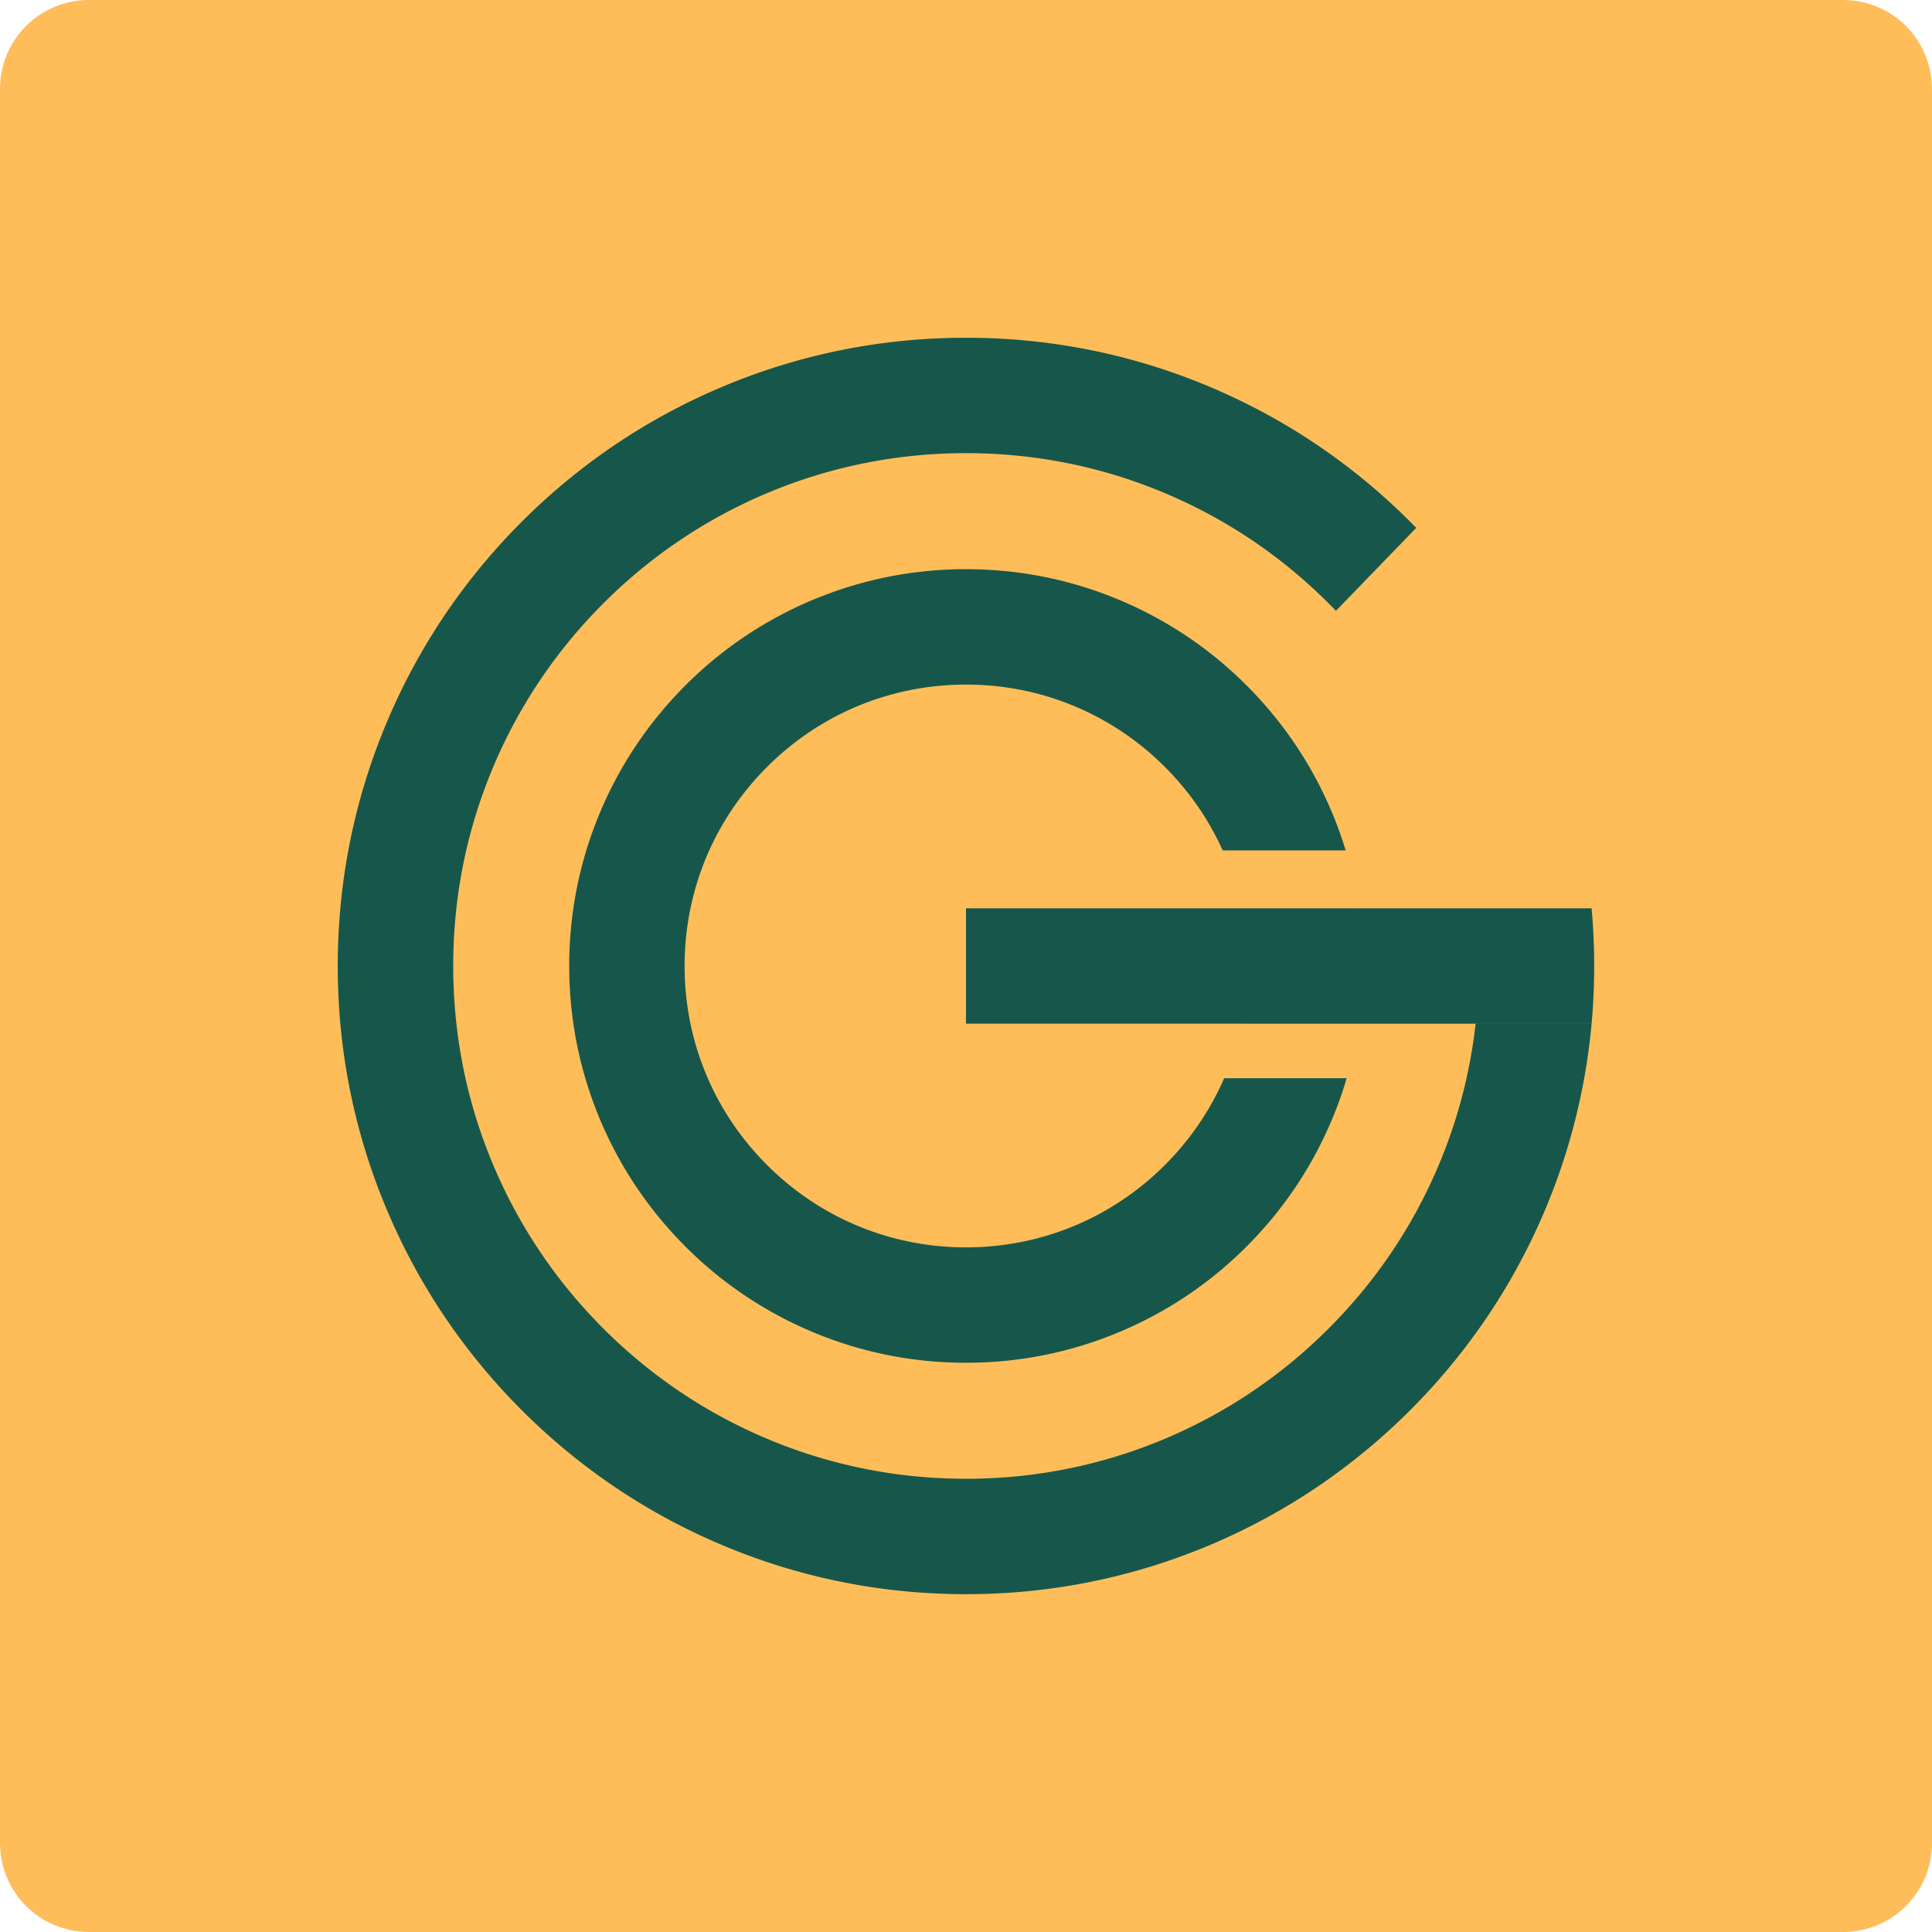 <?xml version="1.0" encoding="UTF-8"?>
<svg data-bbox="-37.5 -37.5 450 450" height="500" viewBox="0 0 375 375" width="500" xmlns="http://www.w3.org/2000/svg" data-type="color">
    <g>
        <defs>
            <clipPath id="bb2b9d63-5094-467d-b965-826f8ad04dce">
                <path d="M17.25 0h340.5c4.574 0 8.96 1.816 12.2 5.05a17.26 17.26 0 0 1 5.05 12.2v340.5c0 4.574-1.816 8.96-5.05 12.2a17.26 17.26 0 0 1-12.2 5.05H17.25c-4.574 0-8.96-1.816-12.2-5.05A17.26 17.26 0 0 1 0 357.75V17.25c0-4.574 1.816-8.96 5.05-12.2A17.26 17.26 0 0 1 17.25 0m0 0"/>
            </clipPath>
            <clipPath id="34a73468-99bd-4d50-8ced-b682245a8c2a">
                <path d="M65.555 65.555h243.75v243.75H65.555Zm0 0"/>
            </clipPath>
        </defs>
        <path fill="#ffffff" d="M412.5-37.5v450h-450v-450z" data-color="1"/>
        <path fill="#ffffff" d="M412.5-37.5v450h-450v-450z" data-color="1"/>
        <g clip-path="url(#bb2b9d63-5094-467d-b965-826f8ad04dce)">
            <path fill="#ffbd59" d="M412.5-37.5v450h-450v-450z" data-color="2"/>
        </g>
        <g clip-path="url(#34a73468-99bd-4d50-8ced-b682245a8c2a)">
            <path d="M286.414 198.695h22.512a121 121 0 0 1-9.078 36.262c-6.141 14.523-14.934 27.563-26.13 38.758-11.195 11.191-24.238 19.984-38.753 26.125-15.043 6.363-31.016 9.59-47.469 9.59-16.457 0-32.43-3.227-47.469-9.59-14.527-6.14-27.562-14.934-38.757-26.125-11.192-11.195-19.985-24.238-26.125-38.758-6.364-15.035-9.59-31.008-9.59-47.46 0-16.458 3.226-32.43 9.59-47.47 6.14-14.527 14.933-27.562 26.125-38.757 11.195-11.192 24.238-19.985 38.757-26.125 15.04-6.364 31.012-9.59 47.47-9.59 16.452 0 32.425 3.226 47.468 9.59 14.523 6.14 27.558 14.933 38.754 26.125.394.394.781.793 1.172 1.187l-15.586 16.106a84 84 0 0 0-1.426-1.454c-9.14-9.144-19.79-16.324-31.64-21.336-12.266-5.187-25.298-7.816-38.739-7.816s-26.48 2.629-38.742 7.816c-11.848 5.012-22.496 12.192-31.64 21.336-9.145 9.145-16.321 19.79-21.337 31.641-5.187 12.266-7.812 25.297-7.812 38.738 0 13.442 2.625 26.48 7.812 38.742 5.016 11.852 12.192 22.497 21.336 31.641 9.145 9.145 19.793 16.32 31.64 21.336 12.27 5.188 25.302 7.82 38.743 7.82s26.477-2.629 38.738-7.82c11.852-5.016 22.5-12.191 31.64-21.336 9.145-9.144 16.325-19.789 21.337-31.64a98.6 98.6 0 0 0 7.2-27.536m-48.809 10.586c-2.695 6.203-6.562 11.906-11.488 16.836-10.316 10.313-24.035 15.996-38.62 15.996-14.59 0-28.31-5.683-38.622-15.996-10.316-10.316-15.996-24.035-15.996-38.62 0-14.59 5.68-28.31 15.996-38.622 10.313-10.316 24.031-15.996 38.621-15.996 14.586 0 28.305 5.68 38.621 15.996a54.5 54.5 0 0 1 11.207 16.195h23.871a77 77 0 0 0-2.738-7.558c-3.875-9.172-9.43-17.407-16.5-24.477a76.7 76.7 0 0 0-24.477-16.5c-9.503-4.02-19.593-6.055-29.98-6.055-10.395 0-20.48 2.04-29.98 6.055a76.7 76.7 0 0 0-24.48 16.5c-7.067 7.07-12.622 15.305-16.5 24.477-4.02 9.508-6.056 19.593-6.056 29.984 0 10.39 2.04 20.48 6.055 29.98 3.879 9.172 9.434 17.407 16.5 24.477a76.7 76.7 0 0 0 24.48 16.5c9.504 4.024 19.59 6.059 29.981 6.059 10.395 0 20.48-2.043 29.98-6.059a76.7 76.7 0 0 0 24.477-16.5c7.07-7.07 12.625-15.305 16.5-24.476a76 76 0 0 0 2.93-8.196Zm-50.109-10.586h53.469a55 55 0 0 0 1.148-11.199c0-3.809-.39-7.559-1.148-11.2h-53.469Zm77.02-11.199c0 3.777-.274 7.512-.813 11.2h22.711c.41-3.696.617-7.438.617-11.2 0-3.766-.207-7.504-.617-11.2h-22.71a78 78 0 0 1 .812 11.2m44.41-11.2h-22.512c.41 3.696.617 7.434.617 11.2 0 3.762-.207 7.504-.617 11.2h22.512q.504-5.562.504-11.2 0-5.644-.504-11.2m-45.223 0h-22.738a55 55 0 0 1 1.148 11.2c0 3.809-.39 7.559-1.148 11.2h22.738q.812-5.533.813-11.2c0-3.781-.278-7.52-.813-11.2m0 0" fill="#17574b" data-color="3"/>
        </g>
    </g>
</svg>
